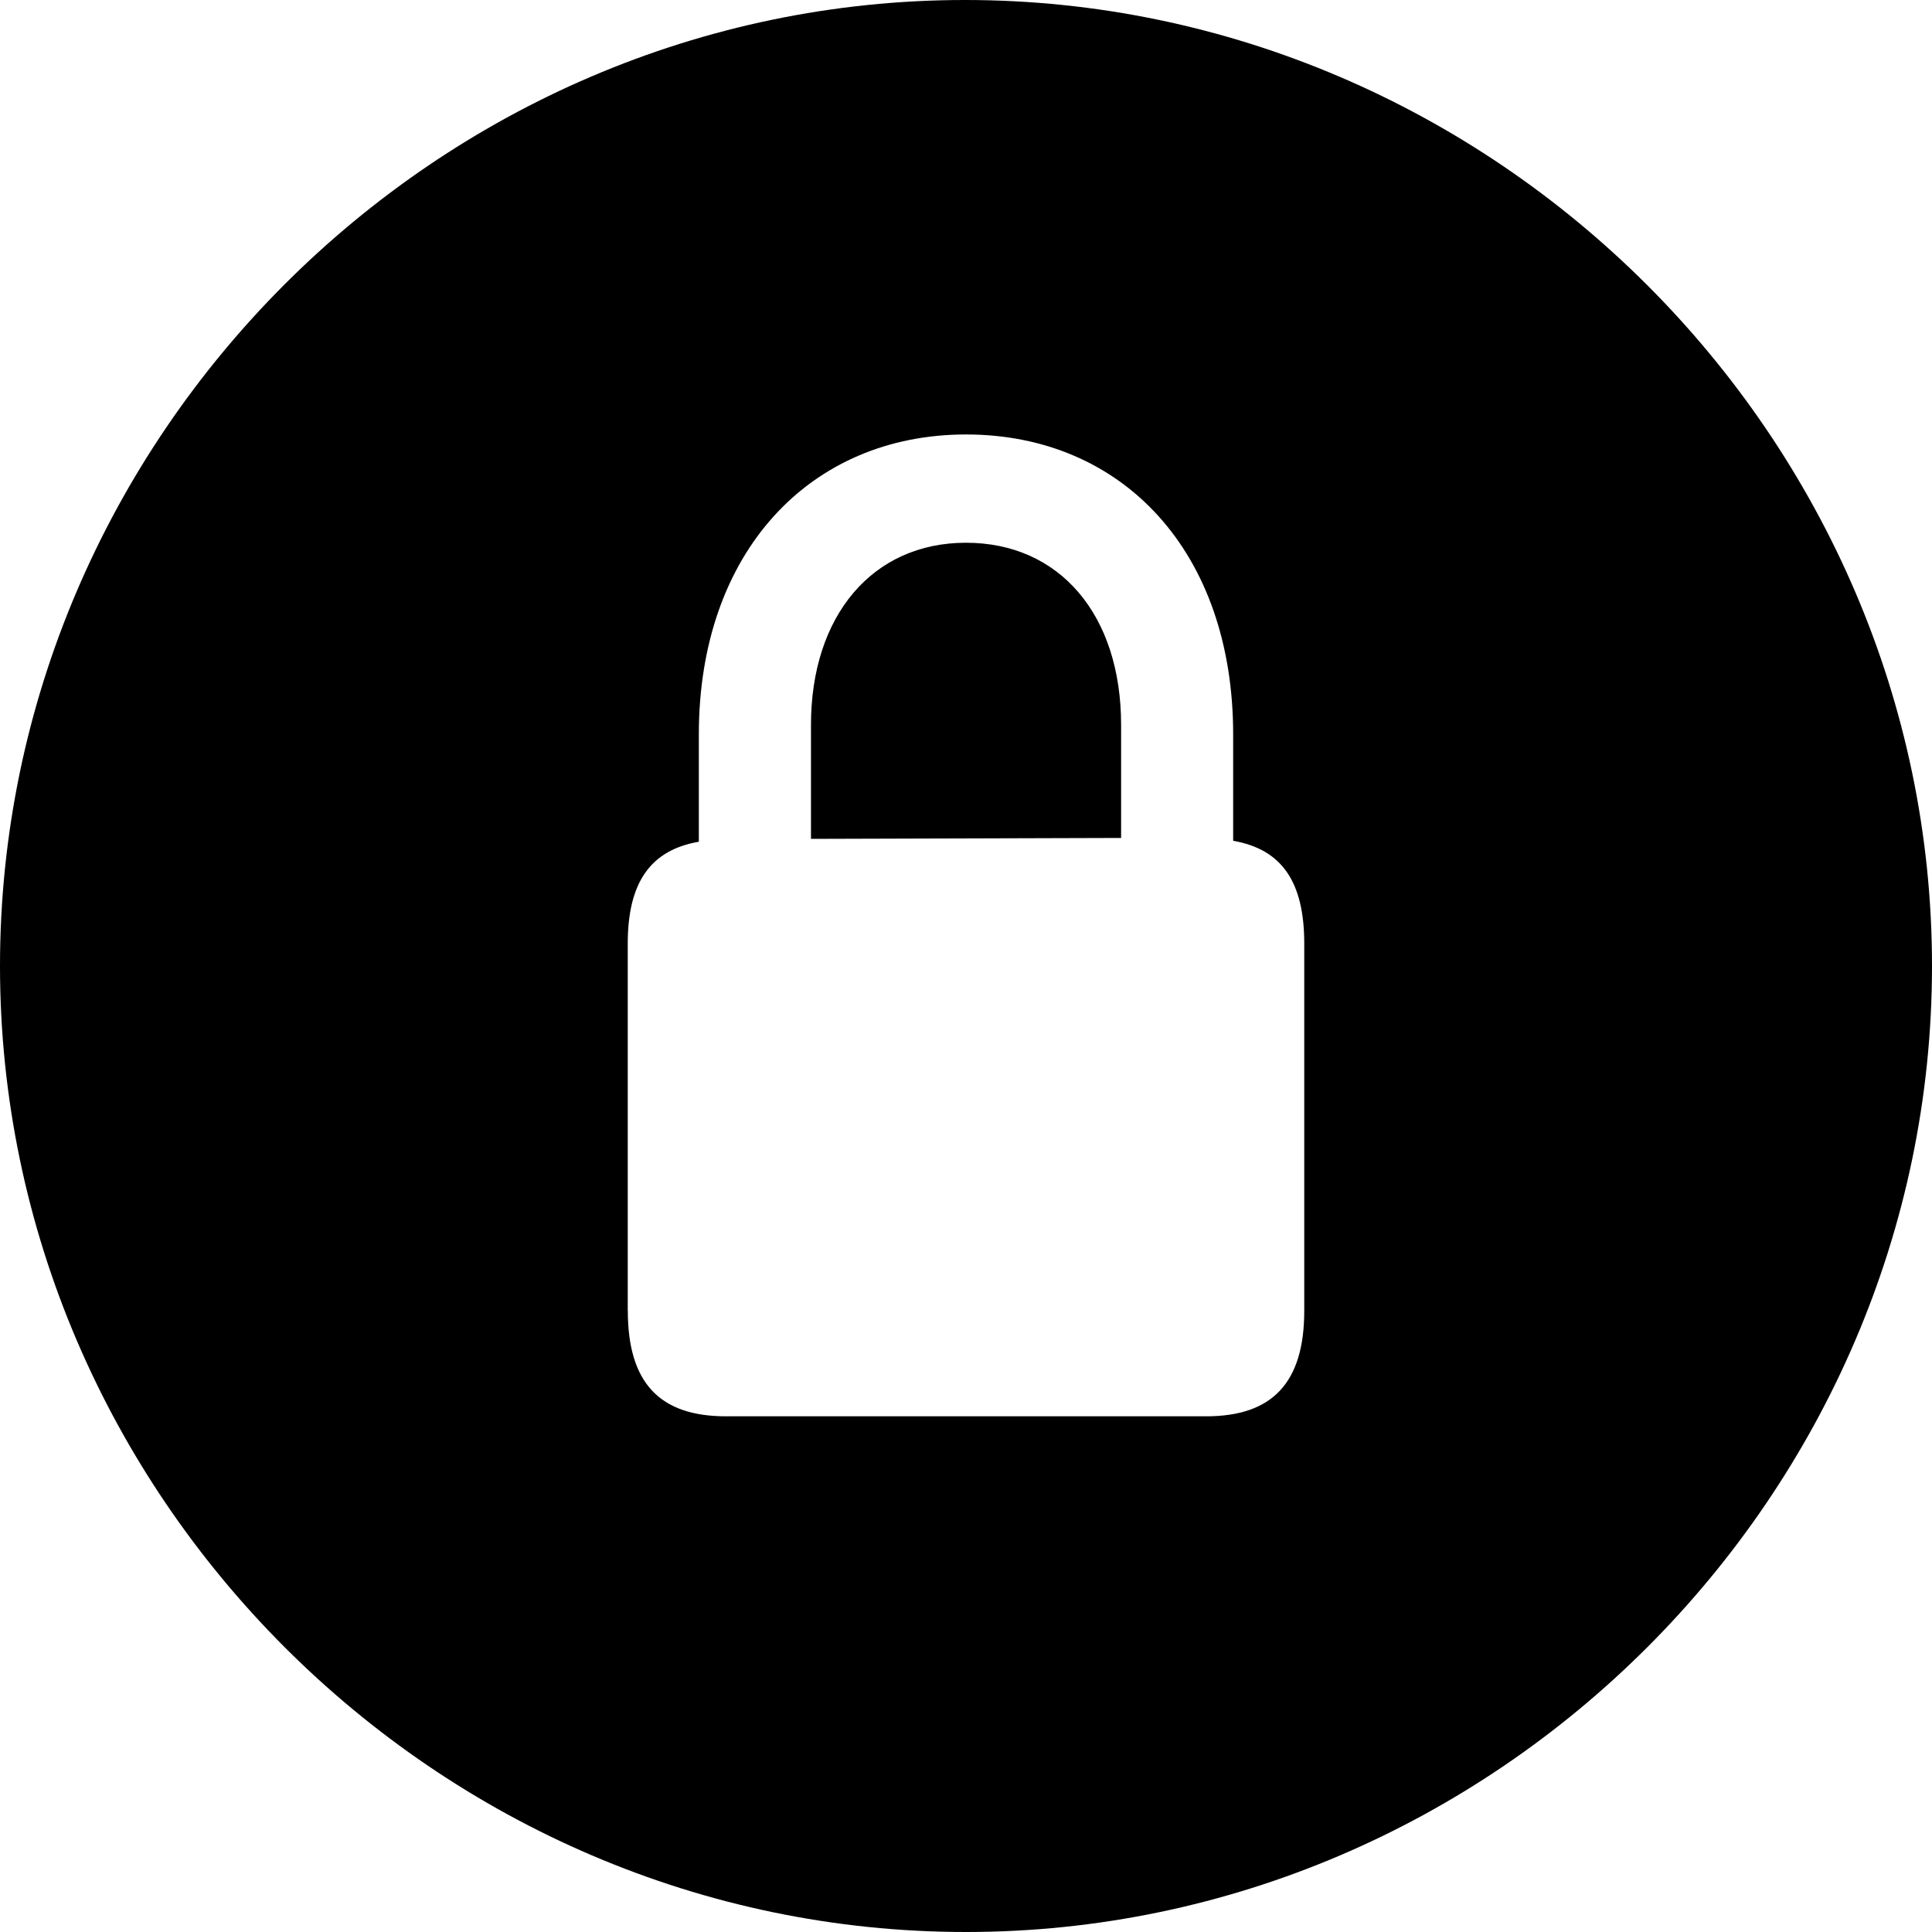 <svg xmlns="http://www.w3.org/2000/svg" viewBox="0 0 25 25" fill="currentColor"><path d="M12.5 25C5.658 25 0 19.342 0 12.5S5.646 0 12.488 0 25 5.658 25 12.5 19.342 25 12.5 25zm-4.376-8.04c0 .932.41 1.367 1.27 1.367h6.213c.858 0 1.27-.435 1.27-1.366V12.21c0-.798-.29-1.221-.92-1.33V9.502c0-2.357-1.426-3.88-3.457-3.88-2.019 0-3.457 1.523-3.457 3.88v1.39c-.63.109-.92.532-.92 1.318v4.75zm2.37-6.104V9.38c0-1.414.797-2.357 2.006-2.357 1.209 0 2.007.93 2.007 2.357v1.463l-4.014.012z"></path></svg>

